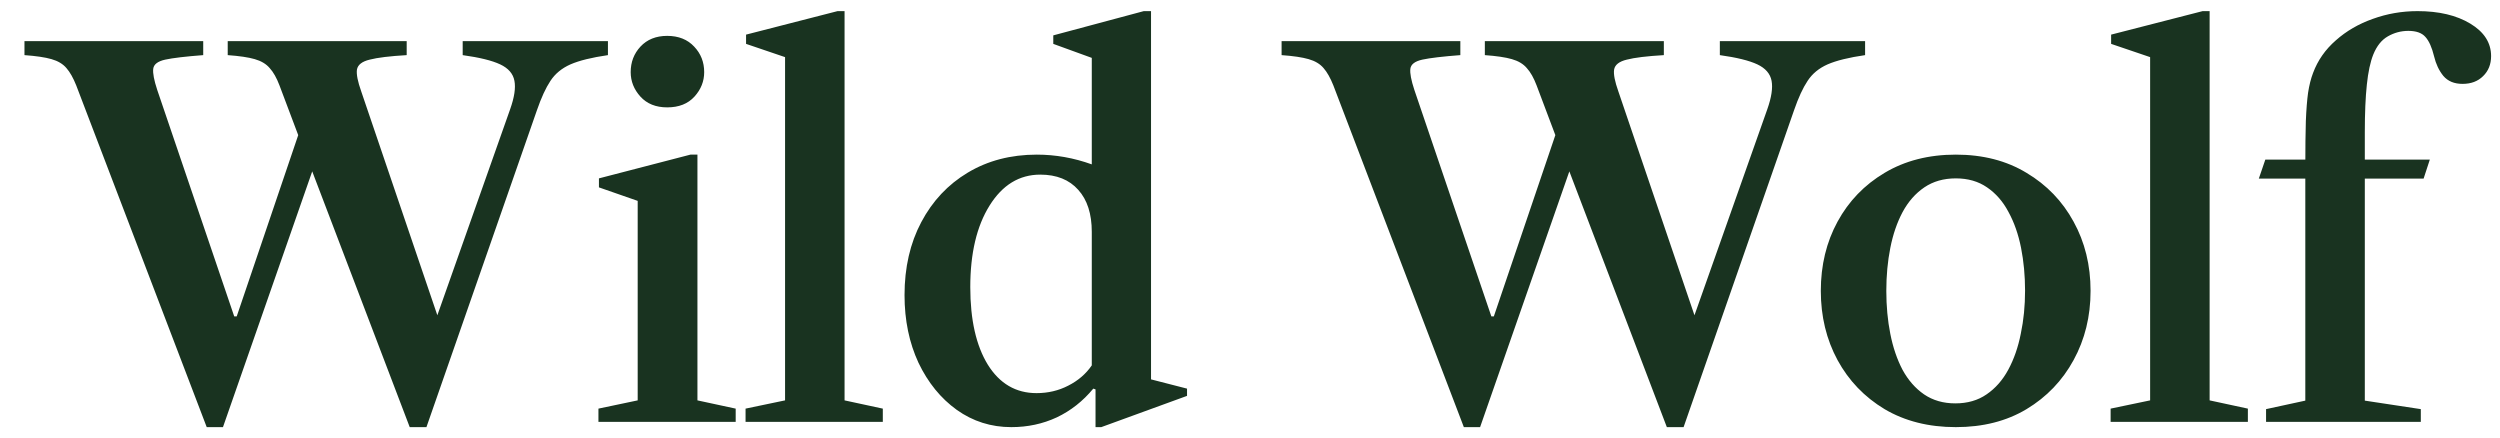 <svg xmlns="http://www.w3.org/2000/svg" fill="none" viewBox="0 0 80 14" height="14" width="80">
<path fill="#193320" d="M6.615 13.668L2.439 2.732C2.343 2.492 2.239 2.308 2.127 2.18C2.015 2.047 1.855 1.951 1.647 1.892C1.444 1.833 1.156 1.791 0.783 1.764V1.316H6.503V1.764C5.937 1.807 5.532 1.855 5.287 1.908C5.047 1.961 4.919 2.06 4.903 2.204C4.887 2.343 4.929 2.567 5.031 2.876L7.495 10.124H7.575L9.543 4.324L8.943 2.732C8.852 2.492 8.748 2.308 8.631 2.18C8.519 2.047 8.359 1.951 8.151 1.892C7.948 1.833 7.66 1.791 7.287 1.764V1.316H13.014V1.764C12.47 1.796 12.076 1.844 11.831 1.908C11.585 1.967 11.449 2.073 11.422 2.228C11.401 2.377 11.447 2.609 11.559 2.924L14.007 10.124L13.991 10.1L16.326 3.492C16.46 3.113 16.505 2.812 16.462 2.588C16.42 2.359 16.268 2.183 16.006 2.06C15.745 1.937 15.345 1.839 14.806 1.764V1.316H19.454V1.764C18.937 1.839 18.537 1.937 18.255 2.06C17.977 2.183 17.764 2.359 17.614 2.588C17.465 2.812 17.321 3.124 17.183 3.524L13.646 13.668H13.111L9.991 5.484L7.135 13.668H6.615ZM19.15 13.5V13.076L20.406 12.812V6.428L19.166 5.996V5.708L22.094 4.948H22.318V12.812L23.542 13.076V13.5H19.15ZM21.35 3.436C20.988 3.436 20.702 3.321 20.494 3.092C20.286 2.863 20.182 2.601 20.182 2.308C20.182 1.988 20.286 1.716 20.494 1.492C20.707 1.263 20.993 1.148 21.35 1.148C21.713 1.148 22.001 1.263 22.214 1.492C22.427 1.716 22.534 1.988 22.534 2.308C22.534 2.601 22.43 2.863 22.222 3.092C22.014 3.321 21.724 3.436 21.35 3.436ZM23.858 13.5V13.076L25.122 12.812V1.828L23.874 1.404V1.108L26.802 0.356H27.026V12.812L28.25 13.076V13.5H23.858ZM32.361 13.668C31.716 13.668 31.135 13.484 30.617 13.116C30.105 12.748 29.697 12.247 29.393 11.612C29.095 10.972 28.945 10.249 28.945 9.444C28.945 8.559 29.124 7.78 29.481 7.108C29.839 6.431 30.335 5.903 30.969 5.524C31.609 5.14 32.345 4.948 33.177 4.948C33.775 4.948 34.361 5.052 34.937 5.26V1.852L33.705 1.404V1.132L36.601 0.356H36.833V12.14L37.985 12.436V12.668L35.241 13.668H35.057V12.46L34.985 12.436C34.655 12.836 34.265 13.143 33.817 13.356C33.369 13.564 32.884 13.668 32.361 13.668ZM33.169 12.58C33.537 12.58 33.876 12.5 34.185 12.34C34.5 12.18 34.751 11.964 34.937 11.692V7.42C34.937 6.844 34.793 6.396 34.505 6.076C34.217 5.751 33.812 5.588 33.289 5.588C32.617 5.588 32.076 5.919 31.665 6.58C31.255 7.236 31.049 8.105 31.049 9.188C31.049 10.233 31.236 11.06 31.609 11.668C31.988 12.276 32.508 12.58 33.169 12.58ZM46.843 13.668L42.667 2.732C42.571 2.492 42.467 2.308 42.355 2.18C42.243 2.047 42.083 1.951 41.875 1.892C41.672 1.833 41.384 1.791 41.011 1.764V1.316H46.731V1.764C46.165 1.807 45.76 1.855 45.515 1.908C45.275 1.961 45.147 2.06 45.131 2.204C45.115 2.343 45.157 2.567 45.259 2.876L47.723 10.124H47.803L49.771 4.324L49.171 2.732C49.08 2.492 48.976 2.308 48.859 2.18C48.747 2.047 48.587 1.951 48.379 1.892C48.176 1.833 47.888 1.791 47.515 1.764V1.316H53.243V1.764C52.699 1.796 52.304 1.844 52.059 1.908C51.813 1.967 51.677 2.073 51.651 2.228C51.629 2.377 51.675 2.609 51.787 2.924L54.235 10.124L54.219 10.1L56.555 3.492C56.688 3.113 56.733 2.812 56.691 2.588C56.648 2.359 56.496 2.183 56.235 2.06C55.973 1.937 55.573 1.839 55.035 1.764V1.316H59.683V1.764C59.165 1.839 58.765 1.937 58.483 2.06C58.205 2.183 57.992 2.359 57.843 2.588C57.693 2.812 57.549 3.124 57.411 3.524L53.875 13.668H53.339L50.219 5.484L47.363 13.668H46.843ZM62.586 13.668C61.717 13.668 60.956 13.476 60.306 13.092C59.66 12.703 59.159 12.18 58.802 11.524C58.444 10.863 58.266 10.124 58.266 9.308C58.266 8.487 58.444 7.748 58.802 7.092C59.159 6.436 59.66 5.916 60.306 5.532C60.956 5.143 61.717 4.948 62.586 4.948C63.455 4.948 64.21 5.143 64.85 5.532C65.495 5.916 65.996 6.436 66.354 7.092C66.716 7.748 66.898 8.487 66.898 9.308C66.898 10.124 66.716 10.863 66.354 11.524C65.996 12.18 65.495 12.703 64.85 13.092C64.21 13.476 63.455 13.668 62.586 13.668ZM62.57 12.908C62.959 12.908 63.292 12.812 63.57 12.62C63.852 12.428 64.085 12.164 64.266 11.828C64.447 11.492 64.581 11.108 64.666 10.676C64.757 10.244 64.802 9.785 64.802 9.3C64.802 8.82 64.759 8.364 64.674 7.932C64.588 7.5 64.455 7.119 64.274 6.788C64.098 6.452 63.868 6.188 63.586 5.996C63.309 5.804 62.975 5.708 62.586 5.708C62.197 5.708 61.861 5.804 61.578 5.996C61.295 6.188 61.063 6.452 60.882 6.788C60.706 7.119 60.575 7.5 60.49 7.932C60.404 8.364 60.362 8.823 60.362 9.308C60.362 9.793 60.404 10.252 60.49 10.684C60.575 11.116 60.706 11.5 60.882 11.836C61.063 12.167 61.292 12.428 61.57 12.62C61.852 12.812 62.186 12.908 62.57 12.908ZM67.54 13.5V13.076L68.804 12.812V1.828L67.556 1.404V1.108L70.484 0.356H70.708V12.812L71.932 13.076V13.5H67.54ZM72.514 13.5V13.092L73.77 12.82V5.332C73.77 4.735 73.776 4.249 73.787 3.876C73.802 3.503 73.826 3.199 73.859 2.964C73.896 2.724 73.949 2.513 74.019 2.332C74.168 1.932 74.41 1.585 74.746 1.292C75.082 0.993 75.477 0.764 75.93 0.604C76.384 0.439 76.861 0.356 77.362 0.356C78.045 0.356 78.608 0.489 79.05 0.756C79.493 1.023 79.715 1.369 79.715 1.796C79.715 2.057 79.629 2.271 79.459 2.436C79.293 2.601 79.075 2.684 78.802 2.684C78.536 2.684 78.331 2.599 78.186 2.428C78.048 2.257 77.949 2.049 77.891 1.804C77.821 1.516 77.728 1.308 77.611 1.18C77.499 1.052 77.317 0.988 77.067 0.988C76.832 0.988 76.613 1.047 76.41 1.164C76.213 1.276 76.058 1.468 75.947 1.74C75.85 1.98 75.781 2.303 75.739 2.708C75.696 3.108 75.674 3.617 75.674 4.236V12.82L77.466 13.092V13.5H72.514ZM72.282 5.716L72.49 5.108H77.754L77.555 5.716H72.282Z"></path>
</svg>
